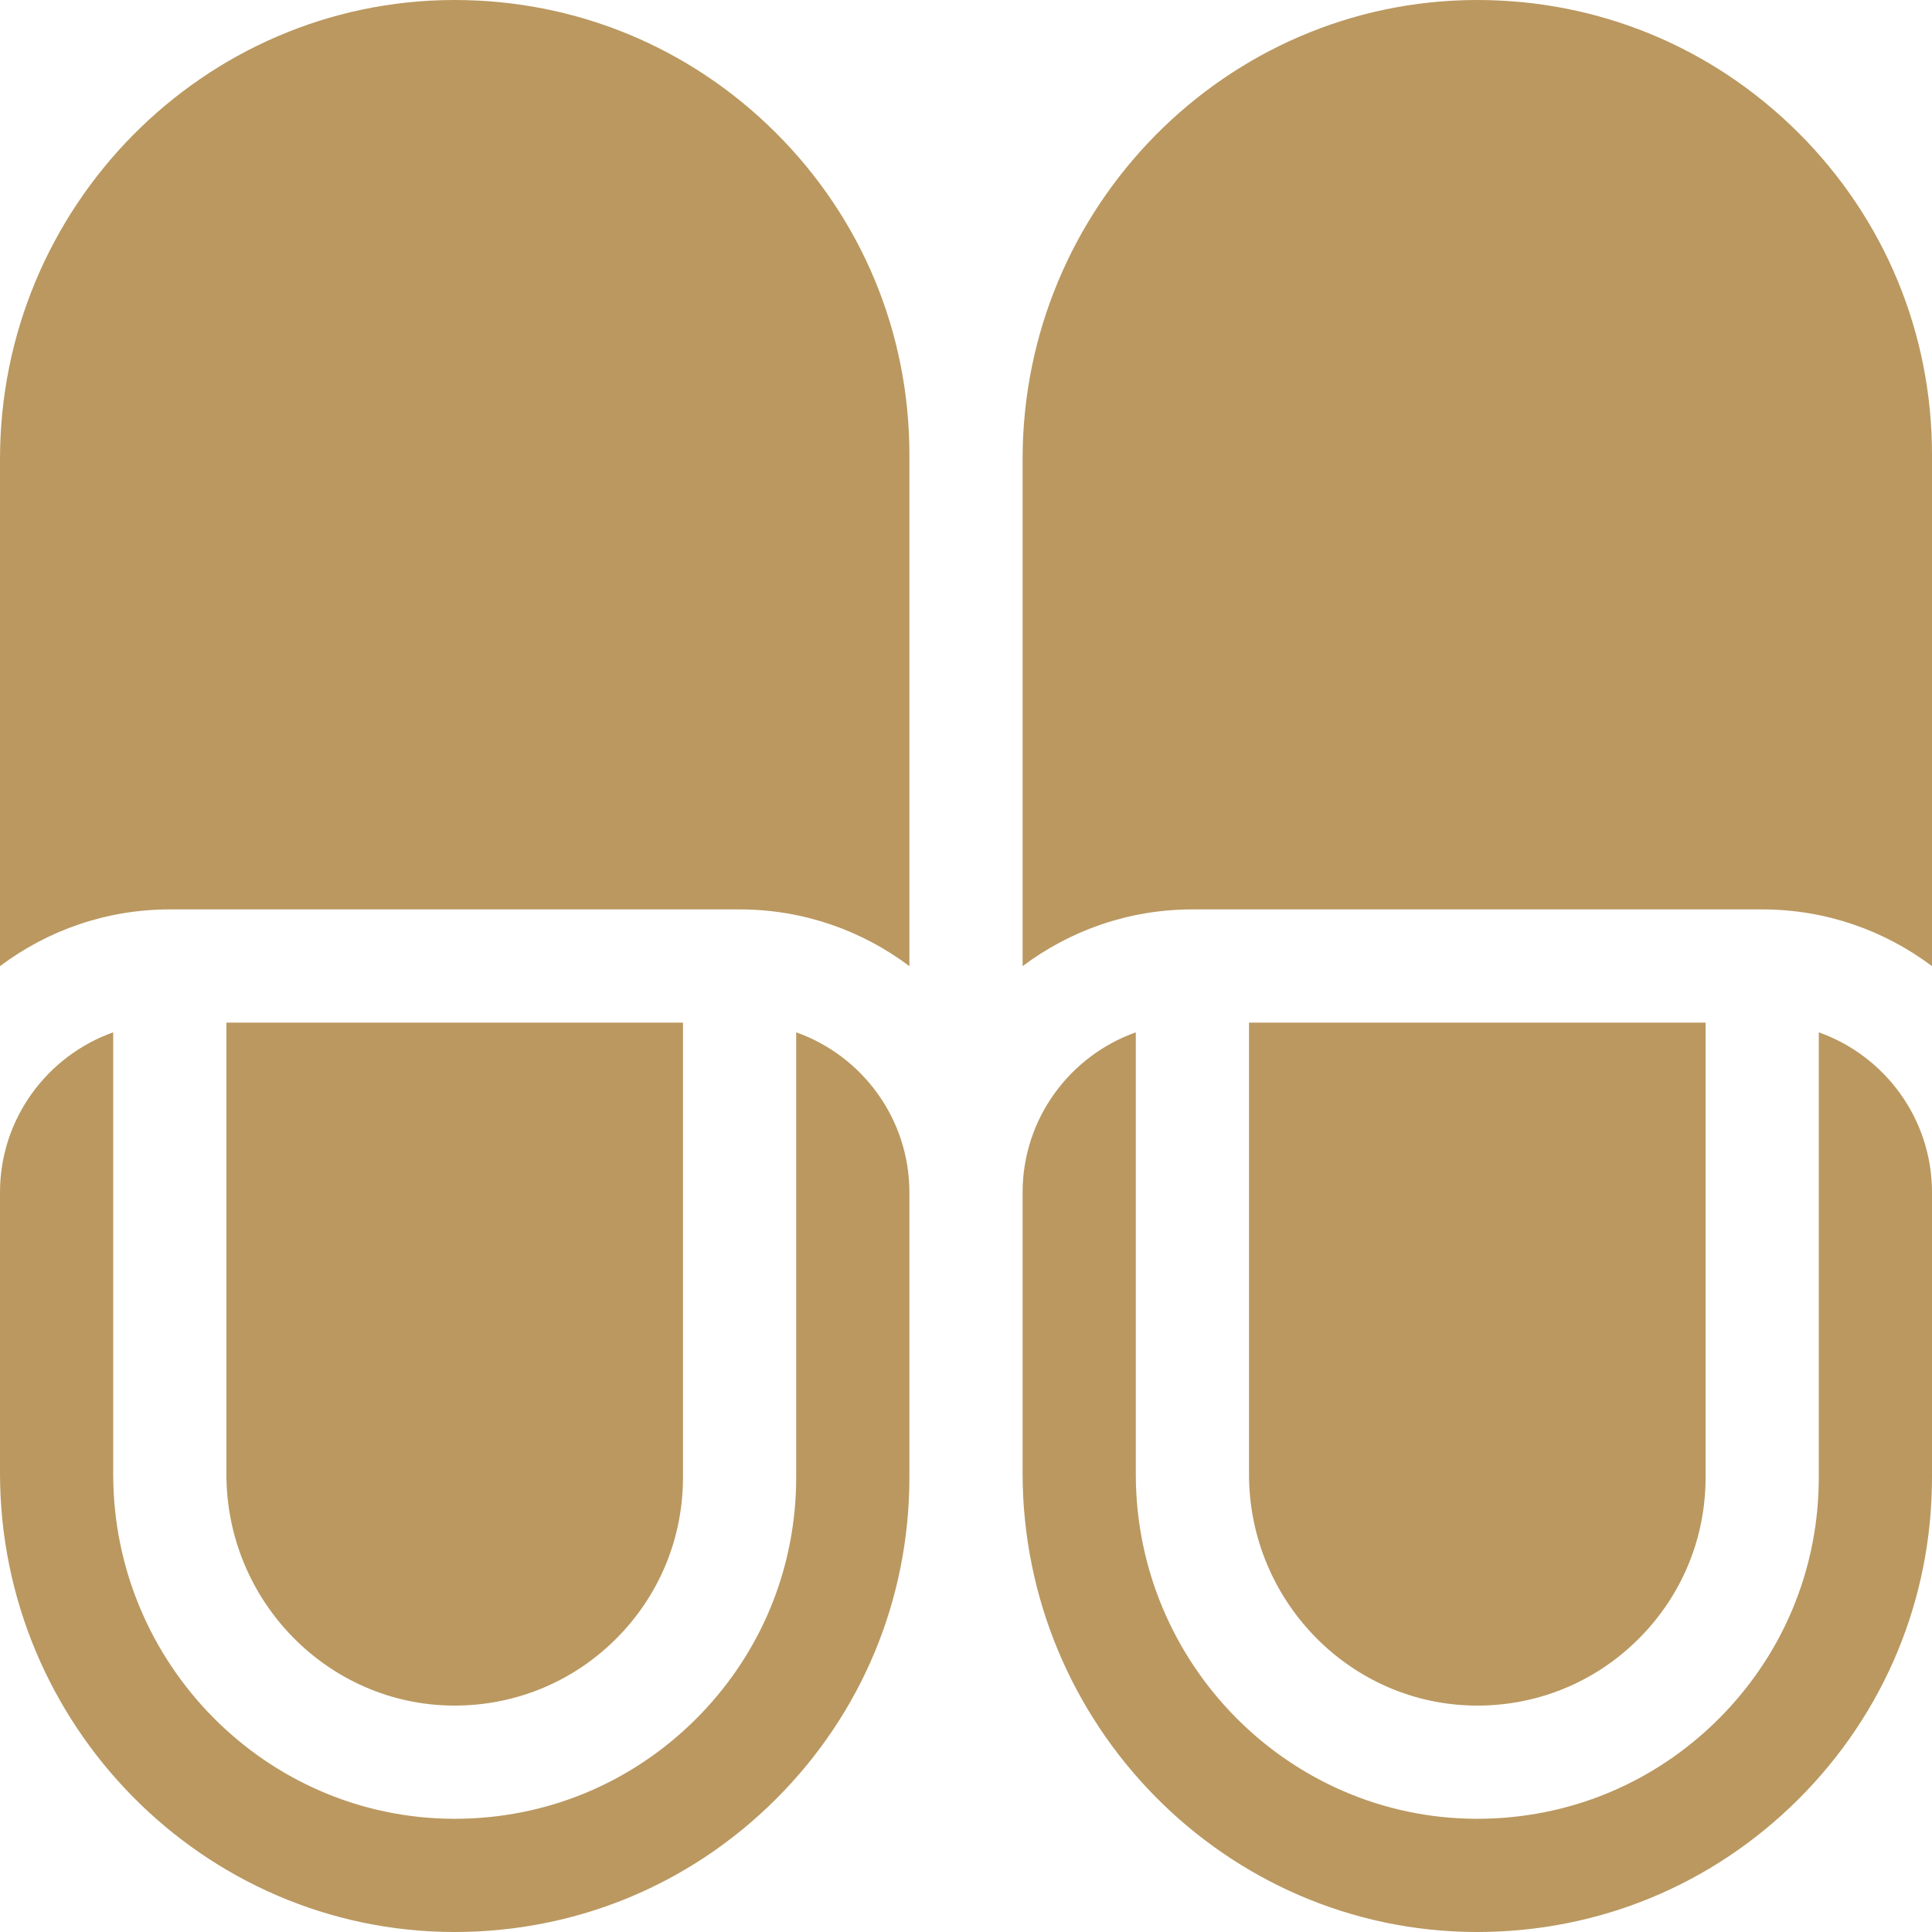 <svg xmlns="http://www.w3.org/2000/svg" enable-background="new 0 0 512 512" viewBox="0 0 512 512"><path fill="#ba9860" d="m331 271v119.681c0 33.696 27.044 61.204 60.285 61.318.072 0 .145.001.217.001 16.122 0 31.279-6.262 42.703-17.646 11.476-11.435 17.795-26.654 17.795-42.854v-120.5z"/><path fill="#ba9860" d="m482 273.58v117.92c0 1.515-.037 3.023-.11 4.525-1.101 22.531-10.416 43.543-26.509 59.579-17.087 17.028-39.763 26.394-63.876 26.396-.109 0-.214-.001-.323-.001-49.727-.171-90.182-41.137-90.182-91.318v-117.101c-17.459 6.192-30 22.865-30 42.42v74.354c0 66.847 53.865 121.416 120.075 121.645.144 0 .285.001.43.001 32.109-.001 62.301-12.473 85.053-35.146 22.855-22.776 35.442-53.088 35.442-85.354v-75.5c0-19.555-12.541-36.228-30-42.42z"/><path fill="#ba9860" d="m316 241h151c16.871 0 32.456 5.603 45 15.041v-135.541c0-32.266-12.587-62.578-35.442-85.354-22.753-22.675-52.942-35.146-85.053-35.146-.143 0-.288.001-.43.001-66.21.228-120.075 54.798-120.075 121.645v134.395c12.544-9.438 28.129-15.041 45-15.041z"/><path fill="#ba9860" d="m60 271v119.681c0 33.696 27.044 61.204 60.285 61.318 16.161.047 31.445-6.209 42.92-17.645 11.476-11.435 17.795-26.654 17.795-42.854v-120.5z"/><path fill="#ba9860" d="m211 273.58v117.92c0 1.515-.037 3.023-.11 4.525-1.101 22.531-10.416 43.543-26.509 59.579-17.087 17.028-39.763 26.394-63.876 26.396-.109 0-.214-.001-.323-.001-49.727-.171-90.182-41.137-90.182-91.318v-117.101c-17.459 6.192-30 22.865-30 42.42v74.354c0 66.847 53.865 121.416 120.075 121.645.144 0 .285.001.43.001 32.109-.001 62.301-12.473 85.053-35.146 22.855-22.776 35.442-53.088 35.442-85.354v-75.5c0-19.555-12.541-36.228-30-42.42z"/><path fill="#ba9860" d="m45 241h151c16.871 0 32.456 5.603 45 15.041v-135.541c0-32.266-12.587-62.578-35.442-85.354-22.753-22.675-52.942-35.146-85.053-35.146-.143 0-.288.001-.43.001-66.21.228-120.075 54.798-120.075 121.645v134.395c12.544-9.438 28.129-15.041 45-15.041z"/></svg>